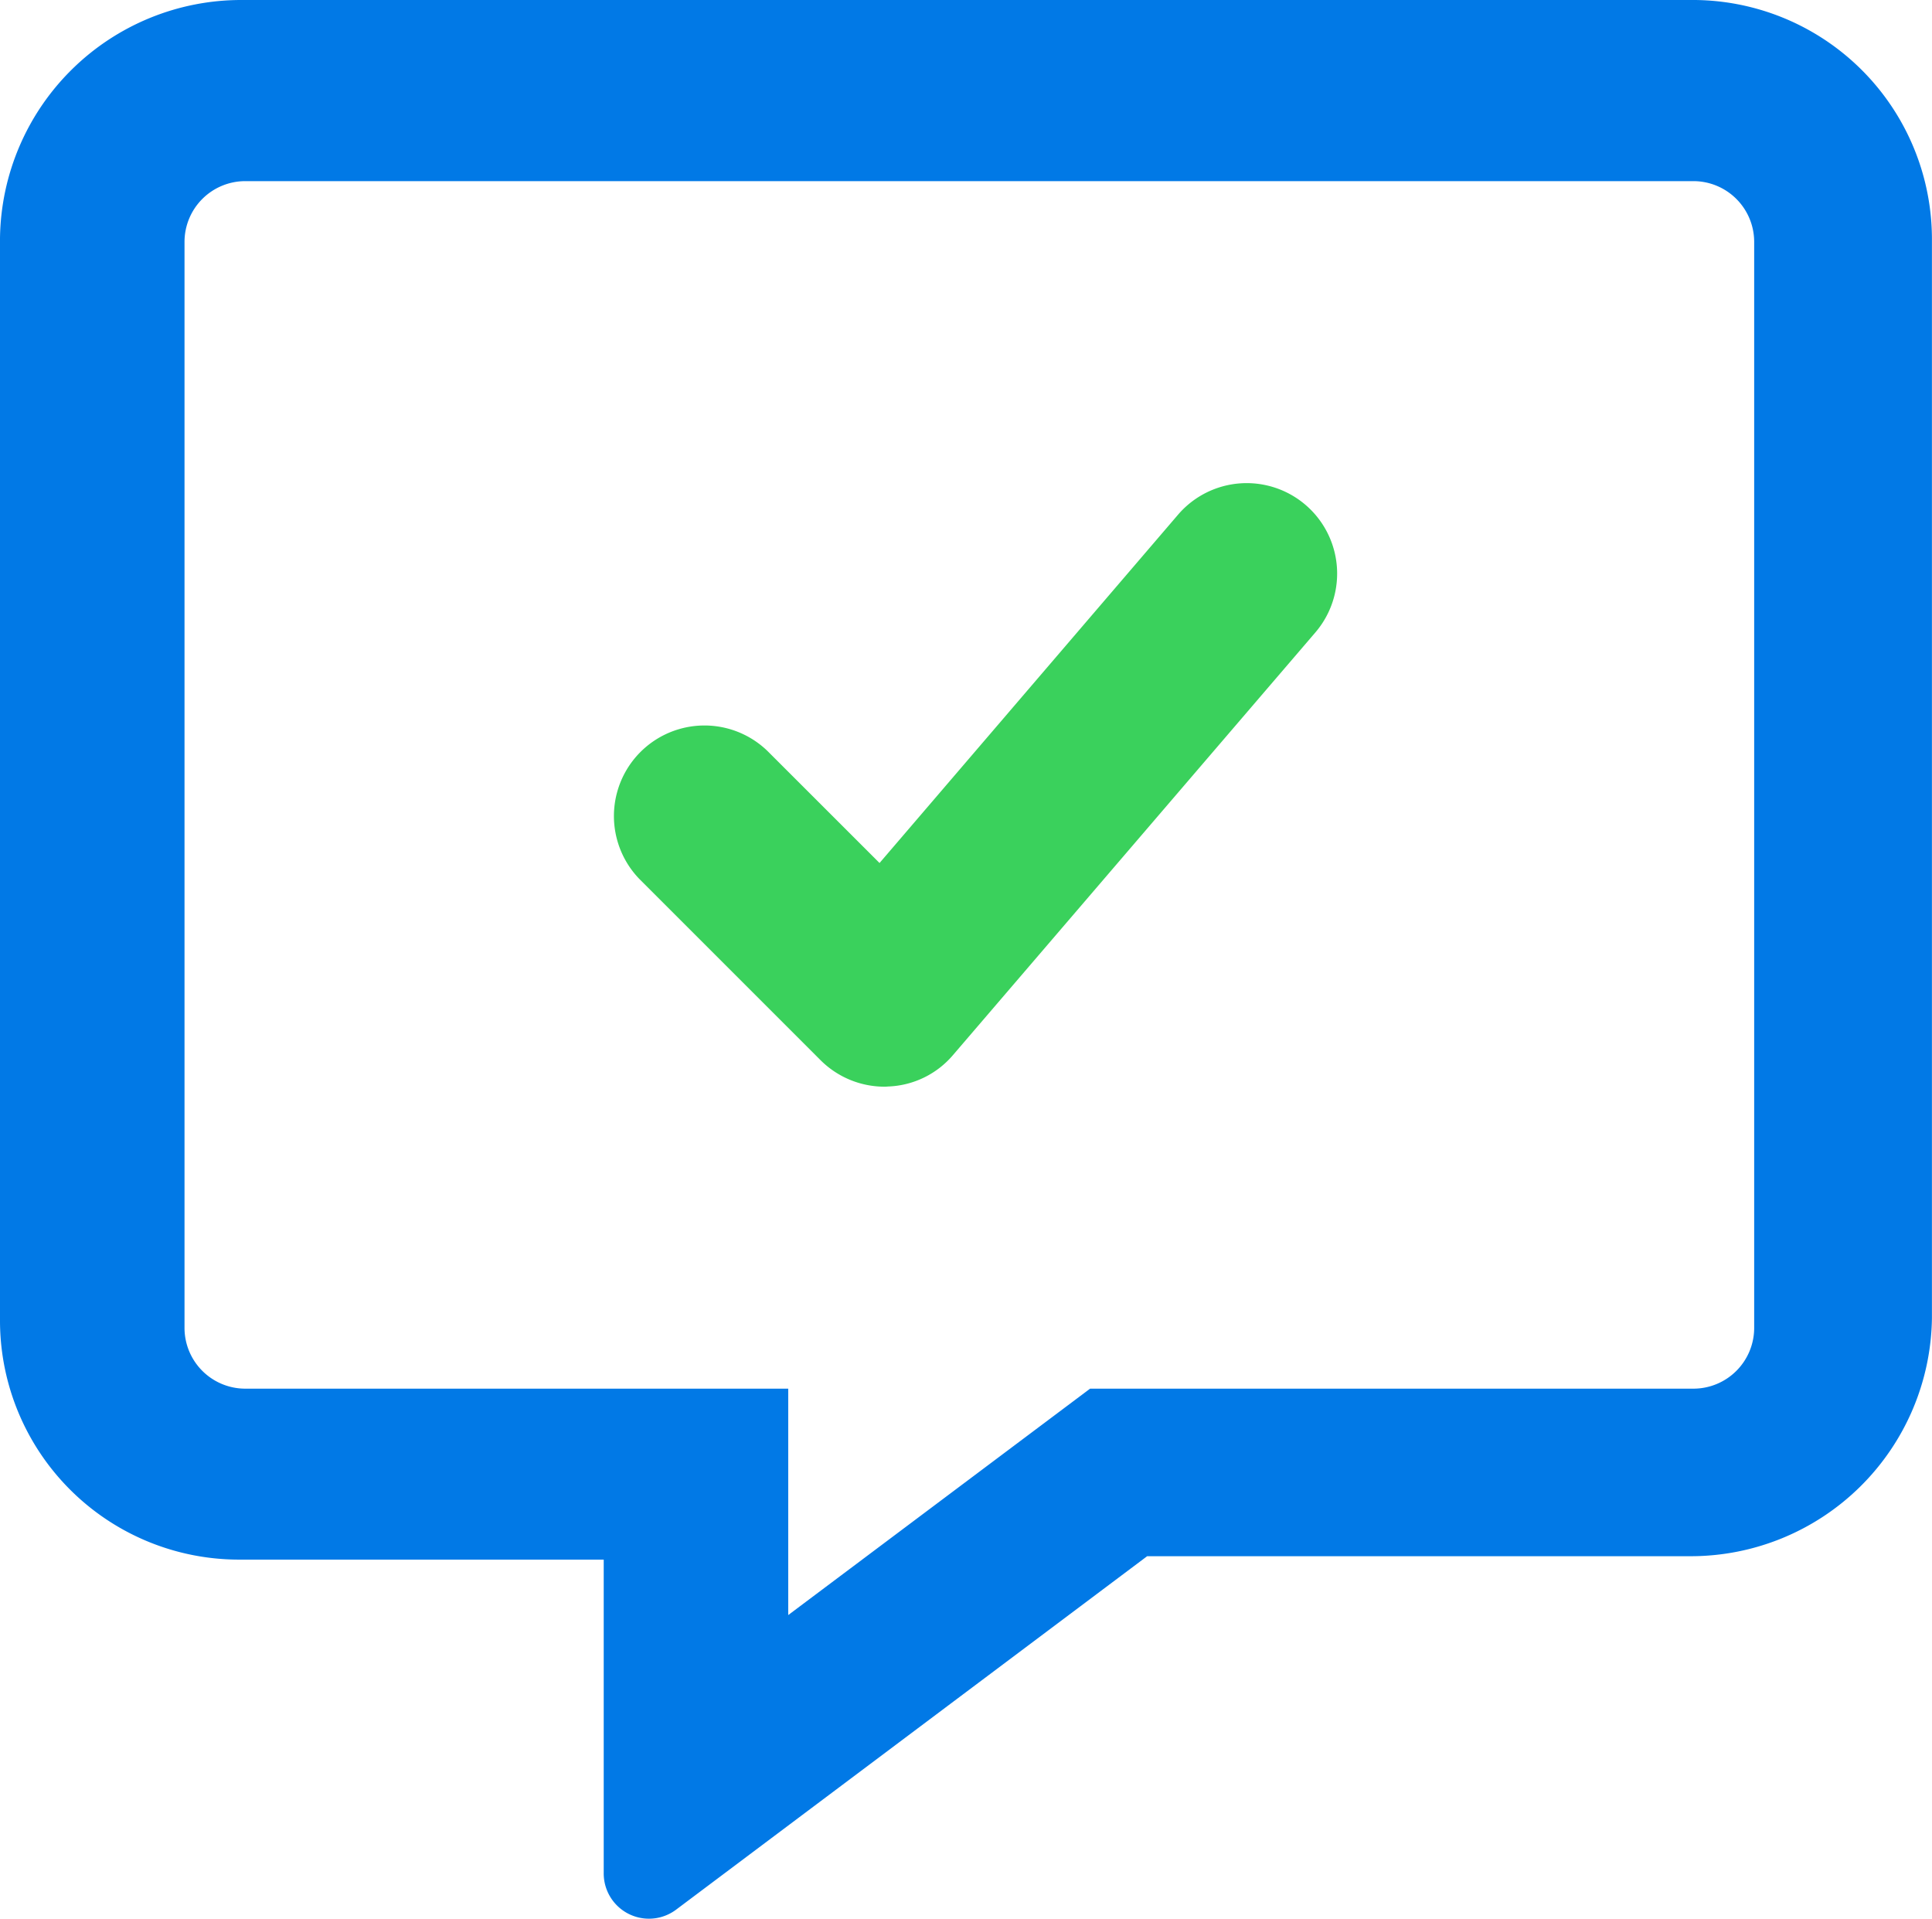 <svg xmlns="http://www.w3.org/2000/svg" width="86.603" height="86" viewBox="0 0 86.603 86">
  <g id="message-check" transform="translate(-1472.744 -3800)">
    <path id="message-check-2" data-name="message-check" d="M74.874,0H9.925A10.815,10.815,0,0,0-.9,10.673v48.56A10.717,10.717,0,0,0,9.925,69.905H26.162V83.961A2.028,2.028,0,0,0,29.4,85.6L50.522,69.753H74.878A10.815,10.815,0,0,0,85.7,59.08V10.673A10.727,10.727,0,0,0,74.874,0Zm2.858,59.537a2.725,2.725,0,0,1-2.706,2.706H47.964L34.433,72.391V62.243H10.077a2.725,2.725,0,0,1-2.706-2.706V10.825a2.725,2.725,0,0,1,2.706-2.706H75.026a2.725,2.725,0,0,1,2.706,2.706Z" transform="translate(1473.644 3800)" fill="#0179e6"/>
    <path id="message-check-3" data-name="message-check" d="M51.905,23.071,38.526,38.682,33.5,33.659A4.059,4.059,0,0,0,27.762,39.4l8.119,8.119a4.064,4.064,0,0,0,2.87,1.189A1.432,1.432,0,0,0,38.9,48.7a4.006,4.006,0,0,0,2.92-1.411L58.062,28.348a4.054,4.054,0,1,0-6.157-5.277Z" transform="translate(1473.644 3800)" fill="#3ad15c"/>
  </g>
</svg>
